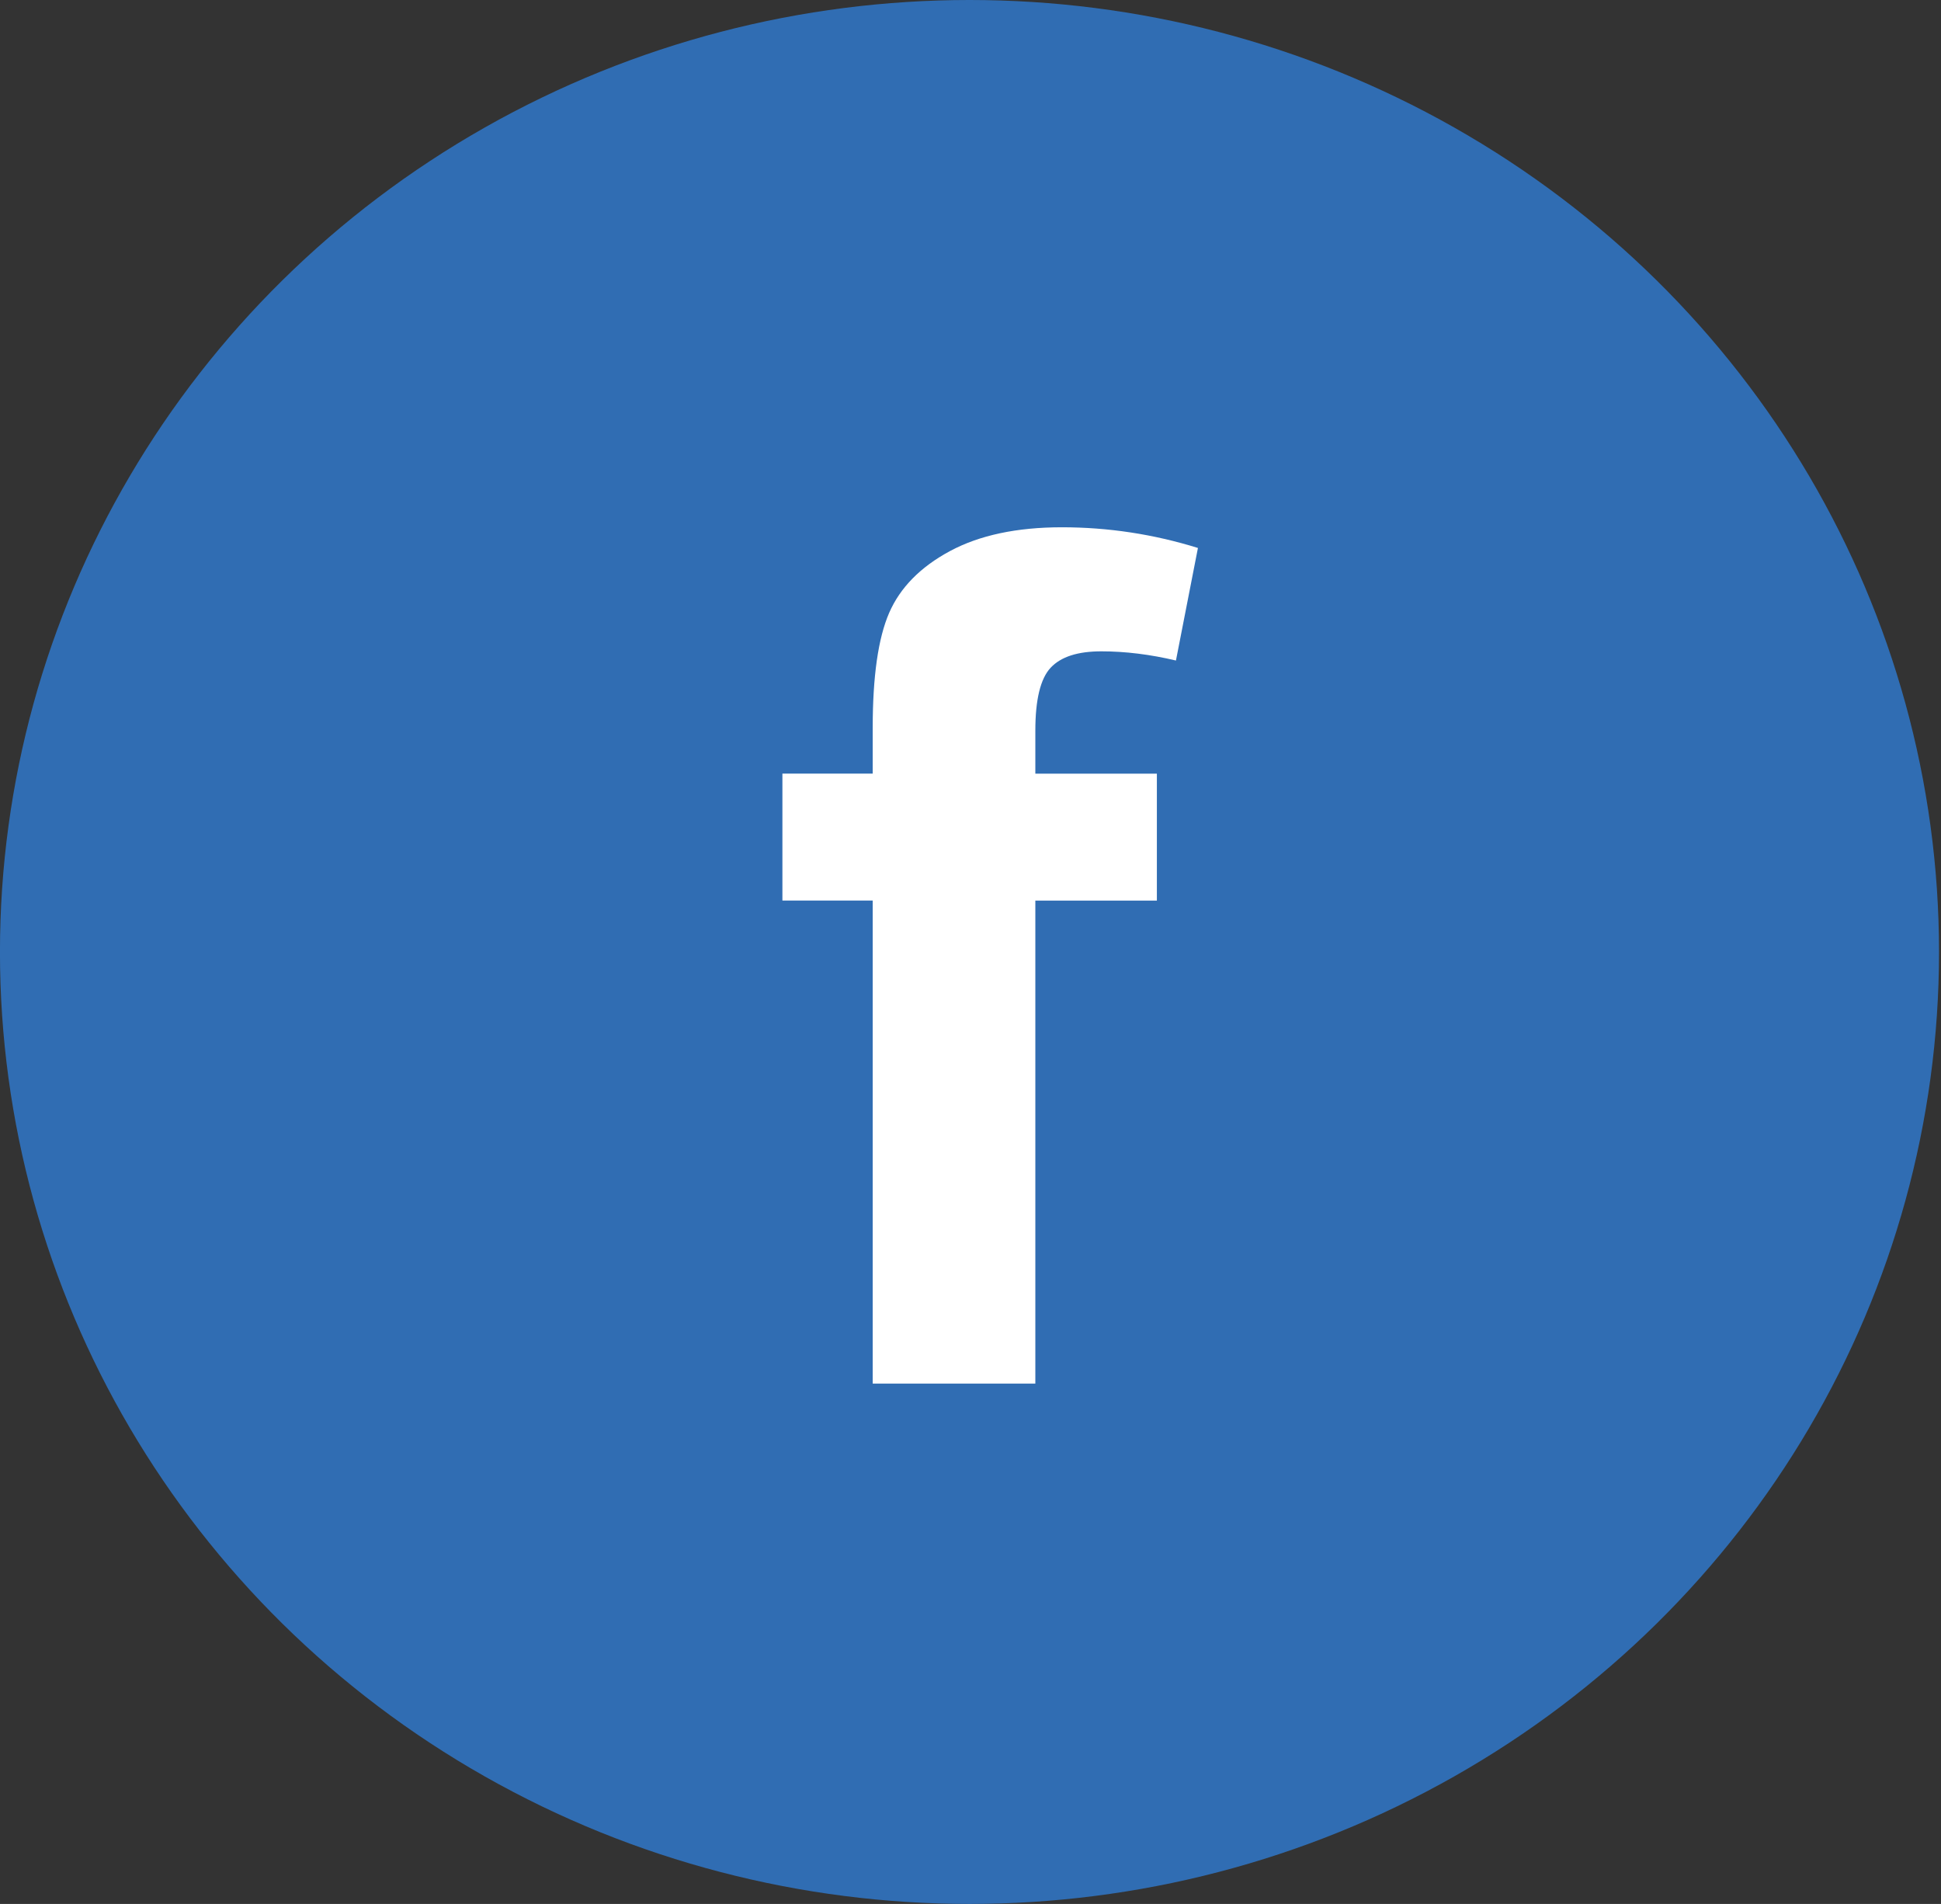 <?xml version="1.0" encoding="utf-8"?>
<!-- Generator: Adobe Illustrator 16.0.0, SVG Export Plug-In . SVG Version: 6.00 Build 0)  -->
<!DOCTYPE svg PUBLIC "-//W3C//DTD SVG 1.1//EN" "http://www.w3.org/Graphics/SVG/1.1/DTD/svg11.dtd">
<svg version="1.1" xmlns="http://www.w3.org/2000/svg" xmlns:xlink="http://www.w3.org/1999/xlink" x="0px" y="0px" width="52px"
	 height="51px" viewBox="0 0 52 51" enable-background="new 0 0 52 51" xml:space="preserve">
<rect x="0" y="0" width="52" height="51" fill="#333333" stroke="none"/>
<g id="Ellipse_4_copy_9_1_" enable-background="new    ">
	<g id="Ellipse_4_copy_9">
		<g>
			<ellipse fill="#306DB3" cx="25.973" cy="25.5" rx="25.974" ry="25.5"/>
		</g>
	</g>
</g>
<g id="f">
	<g>
		<path fill="#FFFFFF" d="M20.961,20.723h2.419v-1.23c0-1.375,0.147-2.4,0.441-3.077c0.295-0.677,0.837-1.228,1.628-1.654
			c0.791-0.425,1.791-0.638,3-0.638c1.24,0,2.455,0.185,3.644,0.554l-0.589,3.015c-0.692-0.164-1.359-0.246-2-0.246
			c-0.631,0-1.083,0.146-1.356,0.438c-0.274,0.292-0.411,0.854-0.411,1.685v1.154h3.256v3.4h-3.256v12.938H23.38V24.123h-2.419
			V20.723z"/>
	</g>
</g>
</svg>
